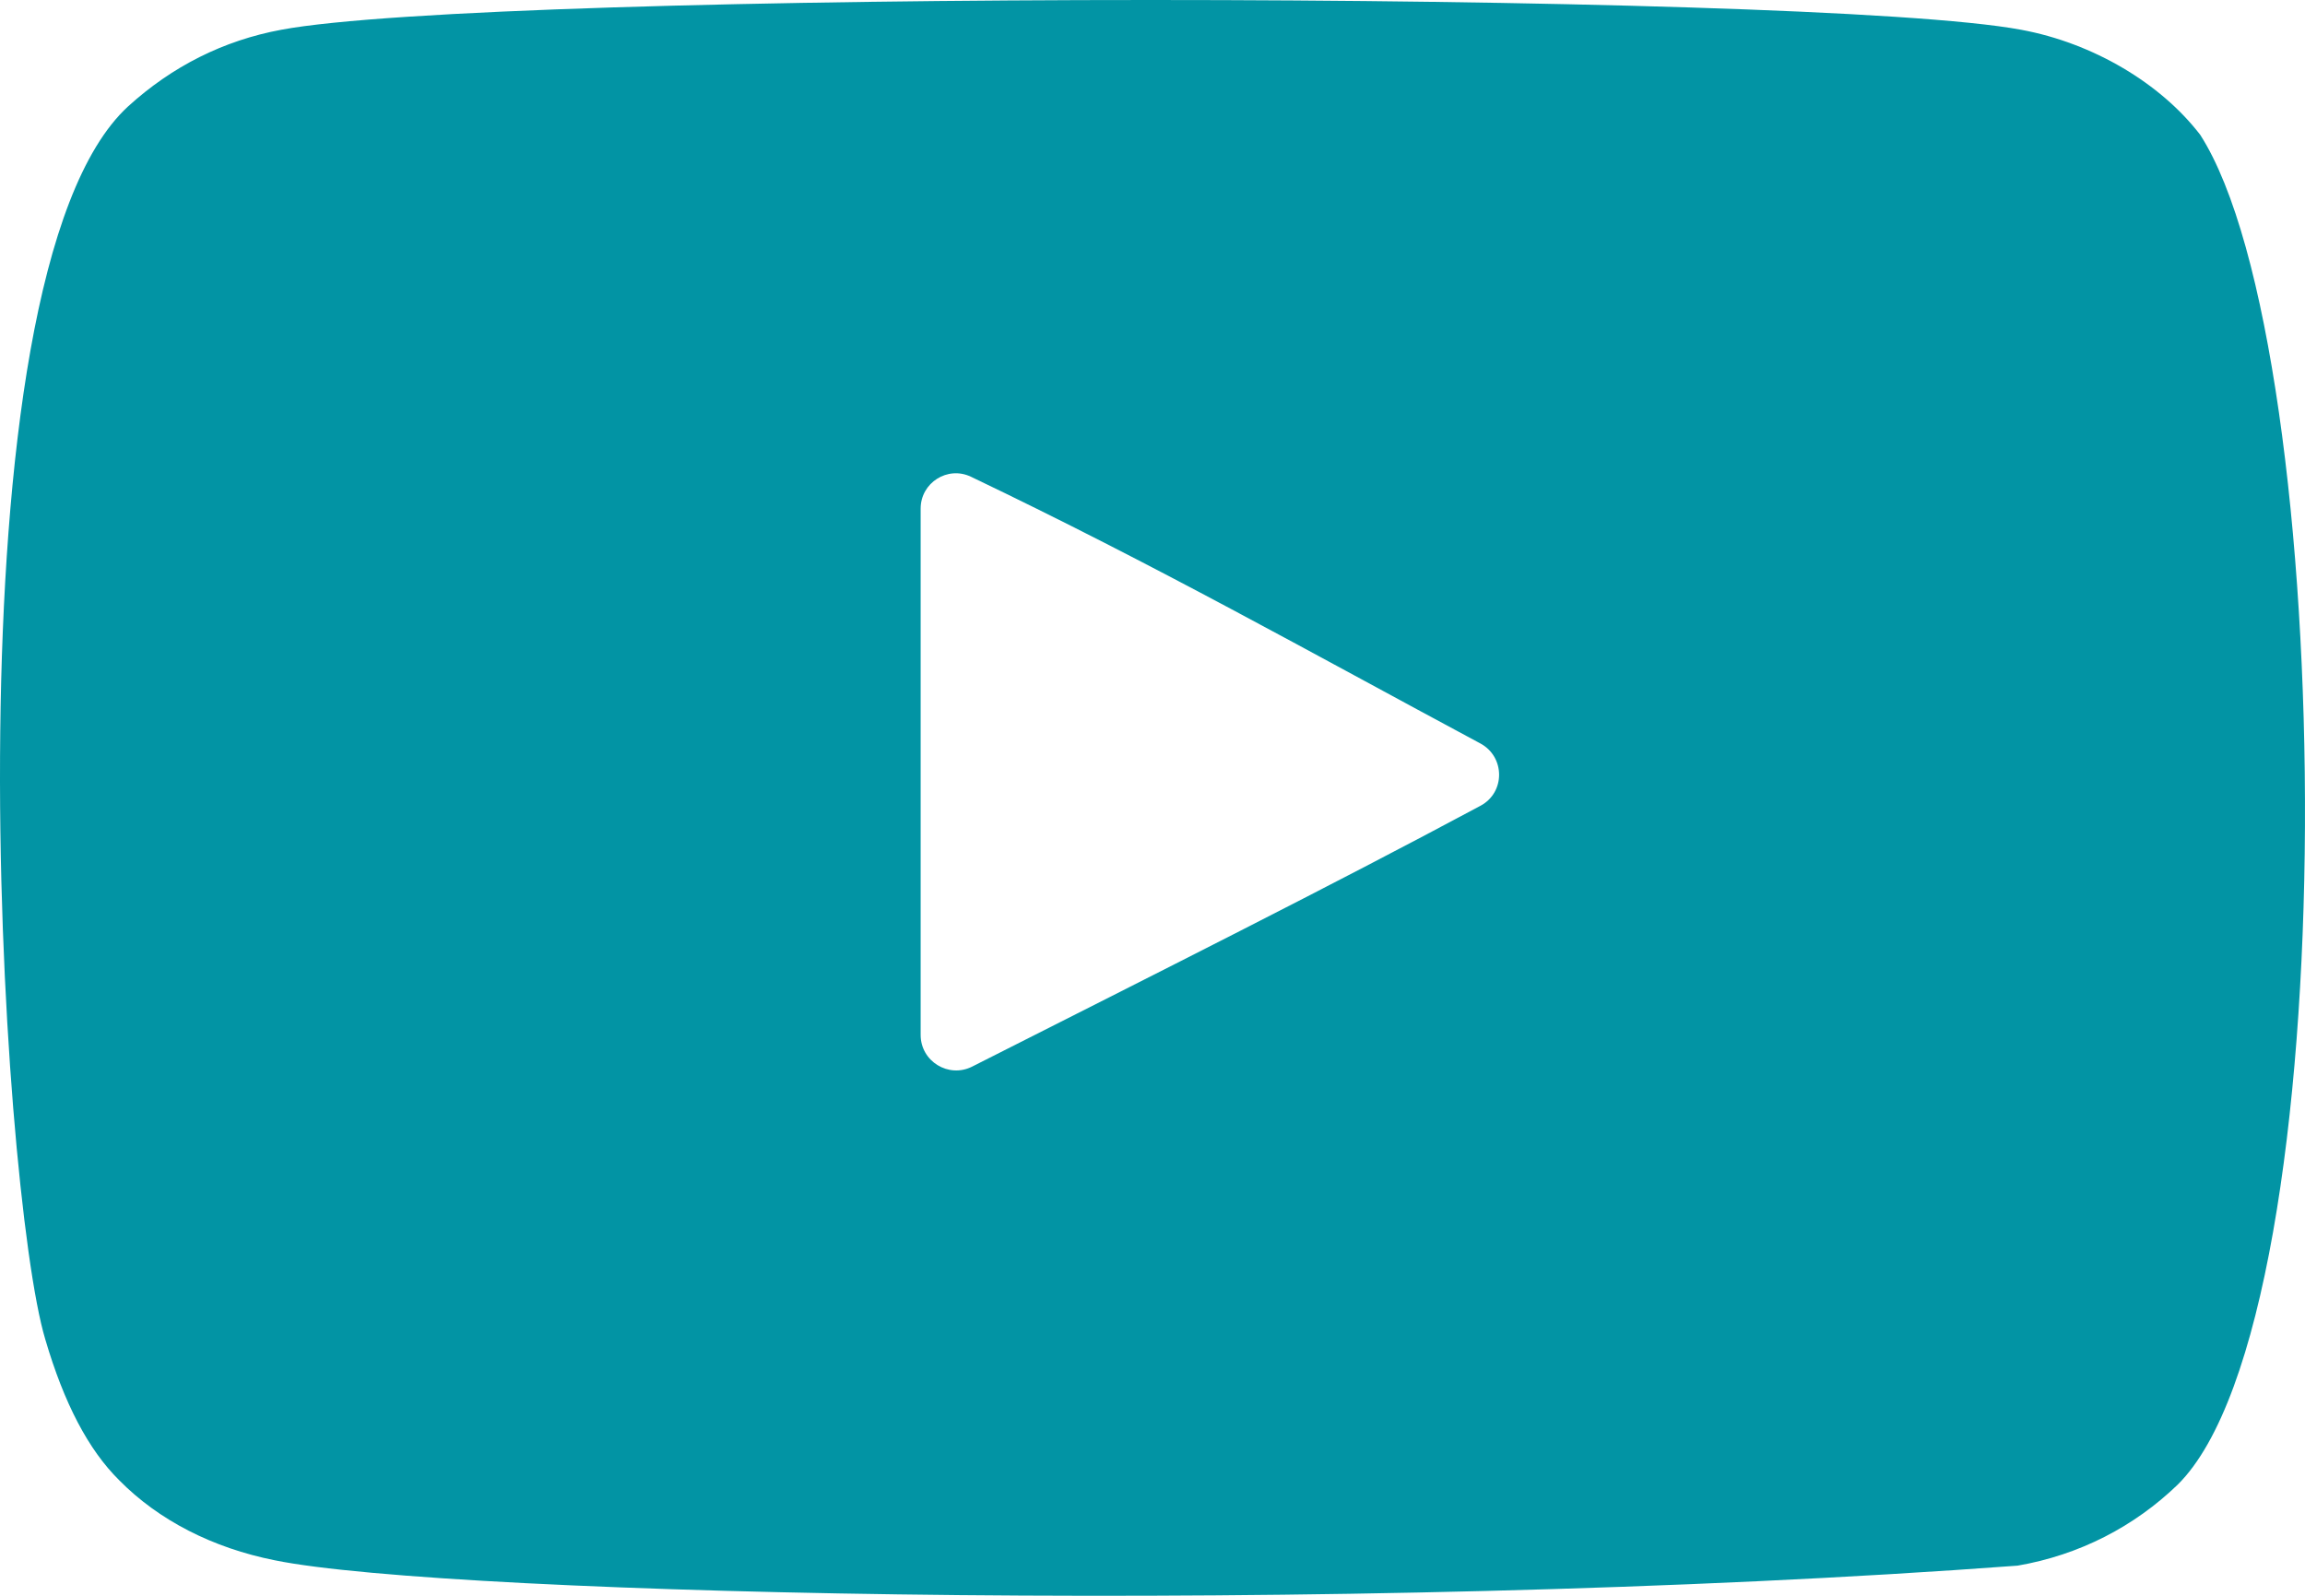 <?xml version="1.0" encoding="UTF-8"?> <svg xmlns="http://www.w3.org/2000/svg" width="65" height="45" viewBox="0 0 65 45" fill="none"><path fill-rule="evenodd" clip-rule="evenodd" d="M27.415 30.077C26.75 30.413 25.962 29.93 25.962 29.184V14.343C25.962 13.612 26.722 13.129 27.381 13.444C32.602 15.941 36.932 18.384 41.744 20.964C42.446 21.34 42.453 22.345 41.751 22.721C37.559 24.969 32.646 27.431 27.415 30.077ZM62.046 3.803C60.929 2.348 59.025 1.215 56.999 0.84C51.042 -0.278 13.881 -0.282 7.927 0.84C6.302 1.142 4.855 1.87 3.612 3.001C-1.626 7.81 0.015 33.595 1.278 37.772C1.809 39.58 2.495 40.883 3.359 41.739C4.473 42.871 5.998 43.65 7.749 43.999C12.654 45.003 37.921 45.563 56.895 44.15C58.643 43.849 60.191 43.044 61.411 41.865C66.254 37.076 65.924 9.843 62.046 3.803Z" fill="#0294A4"></path></svg> 